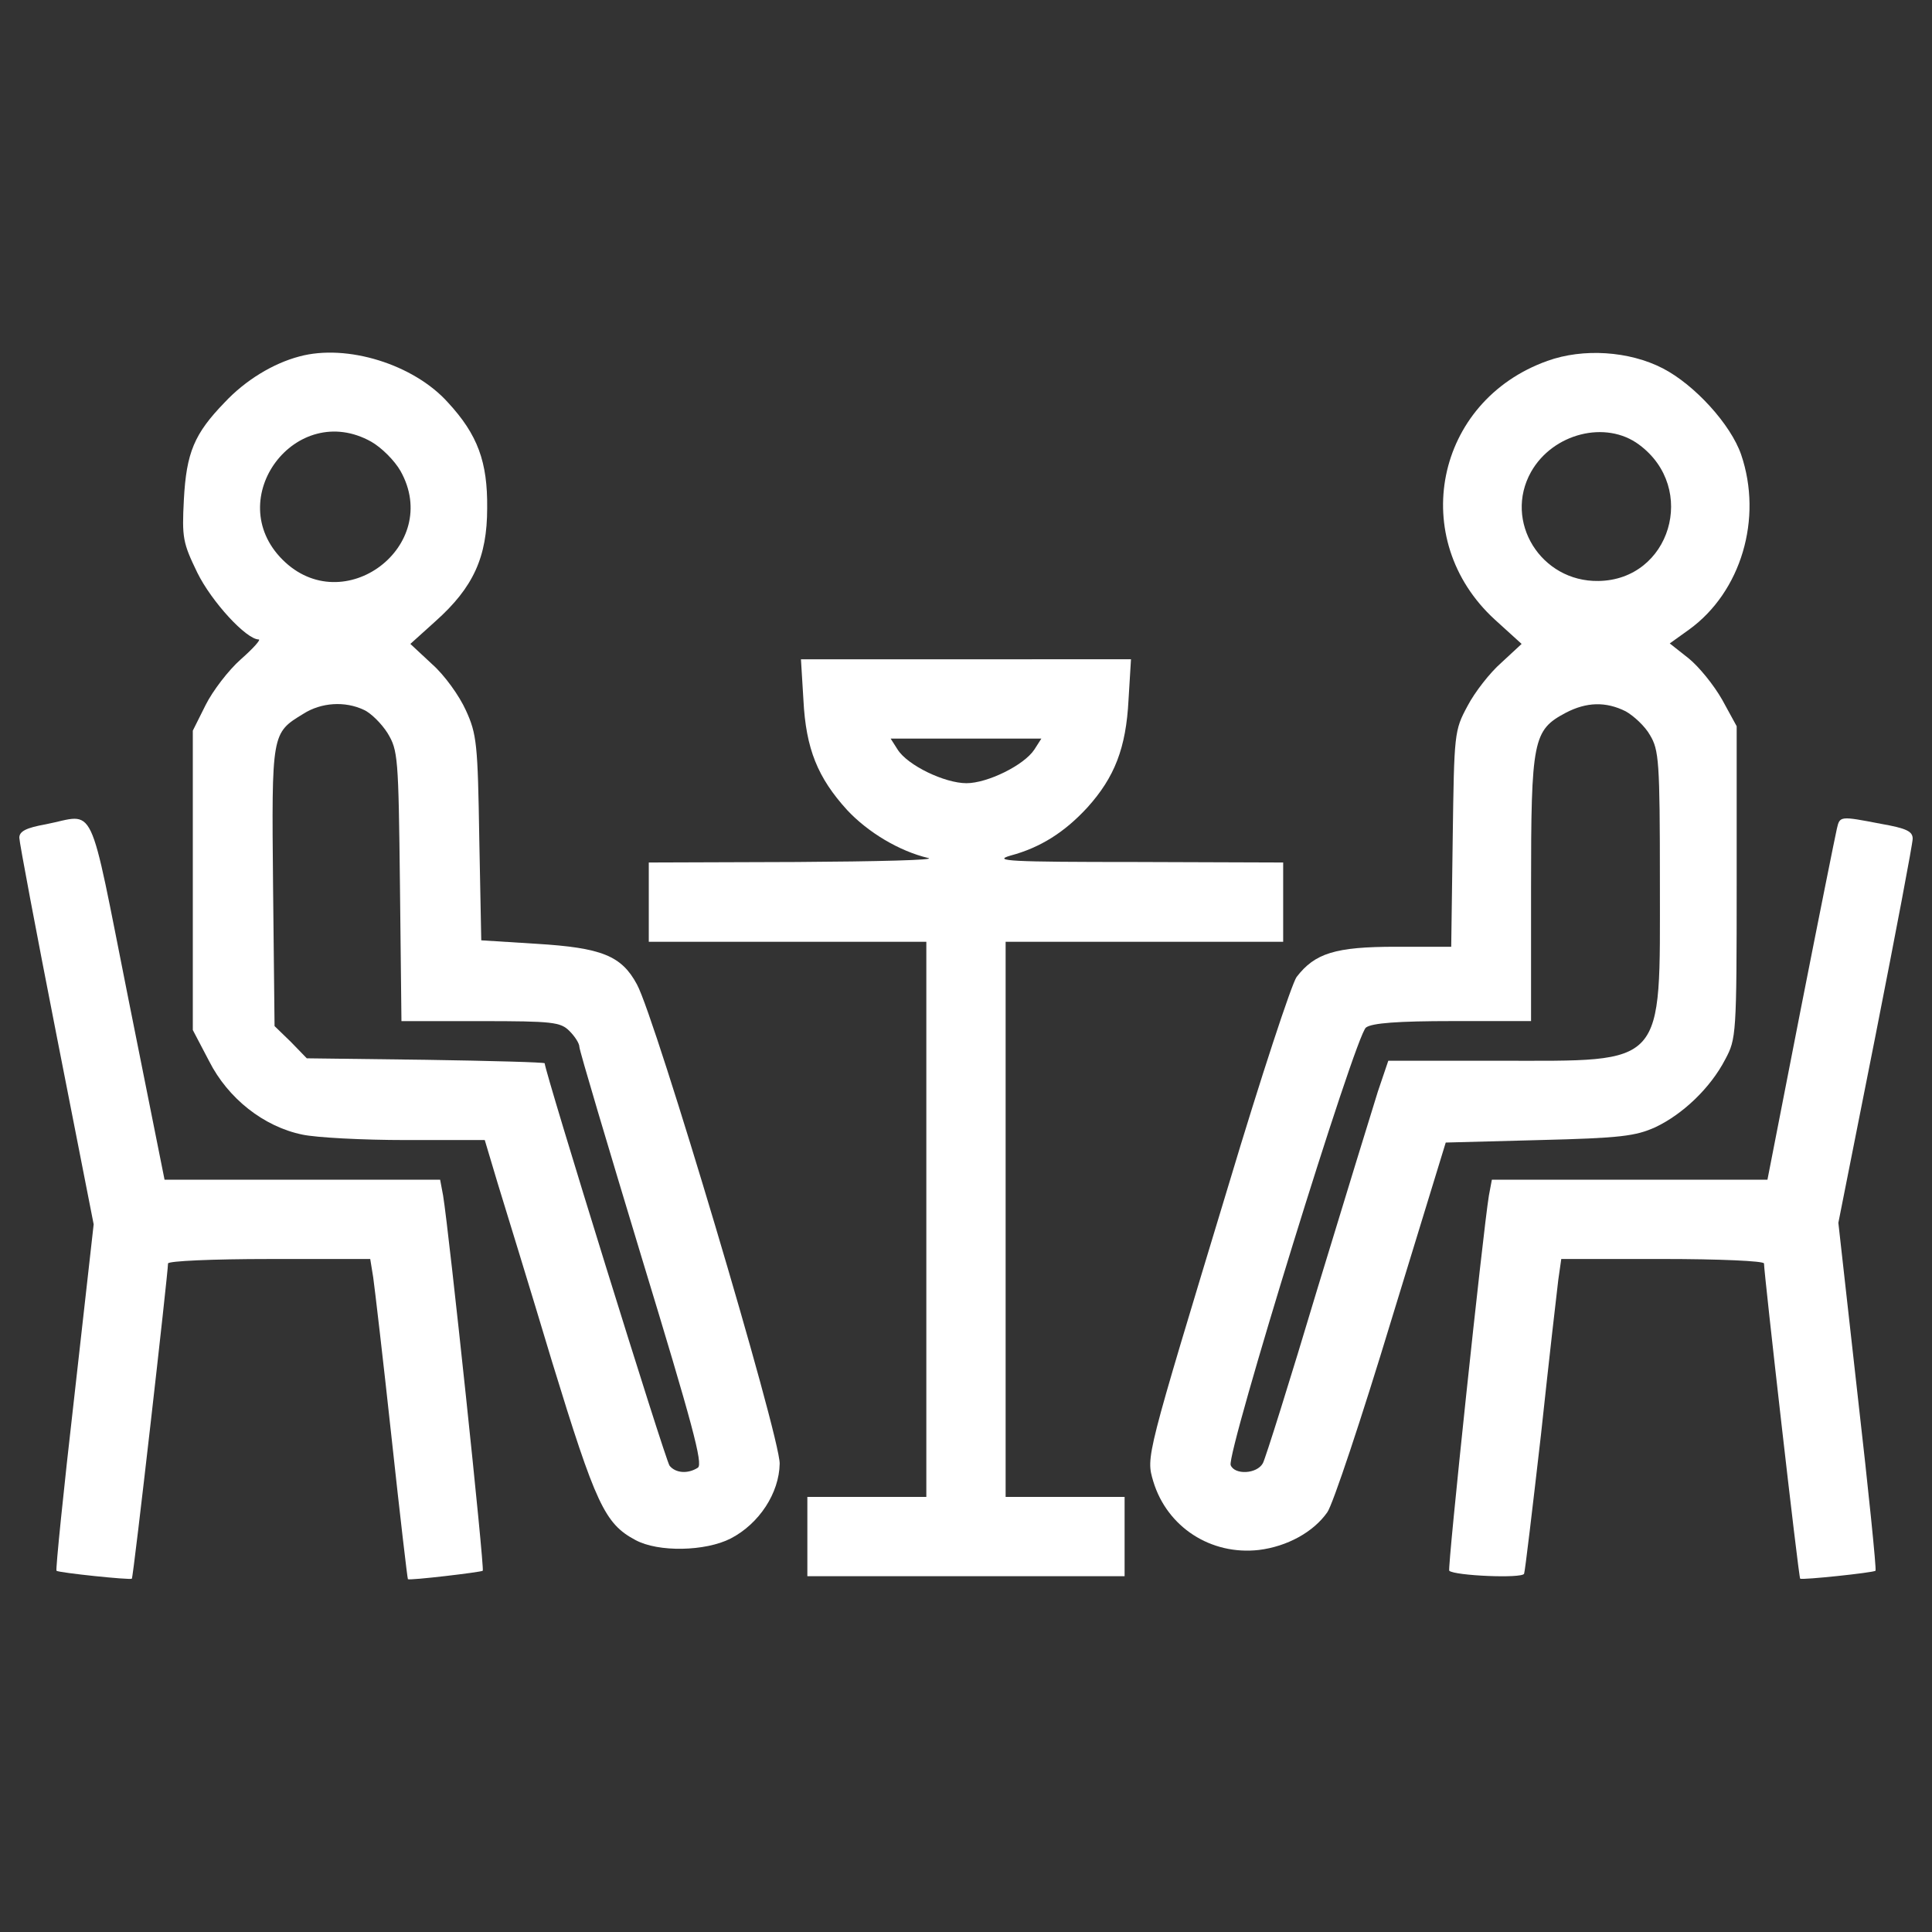 <?xml version="1.0" encoding="utf-8"?>
<!DOCTYPE svg PUBLIC "-//W3C//DTD SVG 1.1//EN" "http://www.w3.org/Graphics/SVG/1.1/DTD/svg11.dtd">
<svg version="1.1" xmlns="http://www.w3.org/2000/svg" xmlns:xlink="http://www.w3.org/1999/xlink" x="0px" y="0px" viewBox="0 0 1000 1000" enable-background="new 0 0 1000 1000" fill="#ffffff" xml:space="preserve">
<rect x="0" y="0" width="1000" height="1000" fill="#333333" stroke="none"/>
<g><g transform="translate(0,511) scale(0.1,-0.1)"><path d="M1549.5,3265c-136-35.9-279.6-123.1-387.4-238.6c-156.5-161.6-197.5-259.1-210.4-502.8c-10.3-197.5-5.1-223.2,69.3-377.1c74.4-151.4,254-346.3,318.1-346.3c12.8,0-28.2-46.2-92.3-102.6s-146.2-164.2-182.1-236l-66.7-133.4V553.4v-774.8l84.7-161.6c97.5-192.4,282.2-338.6,482.3-379.7c71.8-15.4,310.4-28.2,536.2-28.2h407.9l66.7-223.2c38.5-125.7,166.8-541.3,282.2-926.1c225.8-736.3,271.9-836.4,431-921c118-64.1,361.7-59,492.6,7.7c148.8,77,251.4,236,254,387.4c2.6,141.1-643.9,2308.9-738.8,2480.8C3217,163.4,3114.4,204.5,2775.8,225L2491,242.9l-10.3,528.5c-7.7,487.4-12.8,538.7-69.3,661.9c-33.4,74.4-110.3,182.1-174.5,238.6l-112.9,105.2l130.8,118c195,174.4,266.8,330.9,266.8,584.9c2.6,238.6-48.7,379.7-202.7,546.4C2142.1,3224,1795.8,3331.8,1549.5,3265z M1921.5,2823.8c53.9-30.8,120.6-97.5,151.4-151.4c218.1-387.4-295-774.8-610.6-459.2C1146.7,2528.8,1531.5,3041.9,1921.5,2823.8z M1883,1435.9c35.9-15.4,92.4-71.8,123.1-120.6c53.9-89.8,56.4-120.6,64.1-790.2l7.7-700.4h410.5c374.6,0,413-5.1,459.2-51.3c28.2-28.2,51.3-64.1,51.3-82.1c0-17.9,146.2-508,323.2-1092.9c261.7-859.4,318.1-1067.2,289.9-1085.2c-51.3-33.3-115.4-28.2-146.2,10.2c-20.5,23.1-646.5,2042.1-646.5,2083.1c0,5.1-277.1,12.8-615.7,18l-615.7,7.7l-82.1,84.7l-84.7,82.1l-7.7,720.9c-7.7,797.9-7.7,795.3,156.5,895.3C1662.4,1474.4,1785.5,1482.1,1883,1435.9z"/><path d="M8009.3,3242c-582.4-207.8-726-923.6-271.9-1339.2l138.5-125.7l-105.2-97.5c-59-51.3-138.5-153.9-174.5-223.2c-69.3-128.3-69.3-141.1-77-687.5l-7.7-559.3h-287.3c-313,0-418.2-33.3-513.1-156.5c-25.6-35.9-184.7-518.2-351.5-1074.9c-431-1423.8-428.4-1405.9-390-1536.7c71.8-236,297.6-382.3,546.4-354.1c146.2,18,282.2,92.4,354,195c28.2,38.5,177,484.9,330.9,992.8l282.2,921l482.3,12.8c423.3,10.3,500.3,20.5,602.9,66.7c141.1,66.7,284.8,202.7,361.7,351.4c56.4,105.2,59,125.7,59,915.9v808.1l-74.4,136c-43.6,77-120.6,171.9-174.5,215.5l-97.5,77l100.1,71.8c269.4,195,382.2,574.7,269.4,905.6c-53.9,156.5-241.2,361.7-405.4,446.4C8432.6,3293.3,8194,3308.7,8009.3,3242z M8483.9,2808.4c305.3-225.8,161.6-700.4-210.4-705.5c-297.6-5.1-492.5,307.9-348.9,564.4C8037.5,2867.4,8312,2936.7,8483.9,2808.4z M8414.6,1428.2c41.1-23.1,100.1-77,125.7-123.1c46.2-77,51.3-133.4,51.3-761.9c0-964.6,35.9-923.6-831.2-923.6h-574.6l-53.9-159.1c-28.2-89.8-169.3-549-313-1021c-141.1-472-269.4-879.9-282.2-903c-30.8-56.4-146.2-61.6-166.7-10.2c-23.1,59,646.5,2229.4,700.4,2265.3c30.8,23.1,164.2,33.3,449,33.3h405.3v687.5c0,769.6,10.3,818.4,179.6,908.2C8211.9,1476.9,8312,1479.5,8414.6,1428.2z"/><path d="M4158.5,1487.2c12.8-254,74.4-402.8,225.8-569.5C4492,802.2,4653.7,704.7,4805,668.8c43.6-10.3-264.2-18-682.4-20.5l-764.5-2.6V440.5V235.3h718.3h718.3v-1436.7v-1436.7h-307.9h-307.9v-205.2v-205.2H5000h820.9v205.2v205.2h-307.9h-307.9v1436.7V235.3h718.3h718.3v205.2v205.2l-761.9,2.6c-651.6,0-746.5,5.1-649.1,33.3c153.9,41.1,279.6,120.6,397.6,248.9c141.1,156.5,200.1,307.9,212.9,556.7l12.8,210.4H5000h-854.3L4158.5,1487.2z M5354,1230.6c-53.9-82.1-243.7-174.4-351.5-174.4c-112.9,0-305.3,92.4-356.6,174.4l-35.9,56.4h390h390L5354,1230.6z"/><path d="M236,843.3c-100-18-136-35.9-136-69.3c0-23.1,87.2-484.9,192.4-1021.1l192.4-980l-100-890.2c-56.4-490-97.5-897.9-92.4-903c12.8-10.3,379.7-48.7,390-41c7.7,2.6,187.3,1582.9,187.3,1631.6c0,12.8,230.9,23.1,523.3,23.1h523.3l15.4-94.9c7.7-53.9,51.3-425.9,94.9-828.6c43.6-402.8,82.1-731.2,84.7-733.7c7.7-7.7,377.1,35.9,387.4,43.6c10.3,10.3-174.4,1754.8-205.2,1942l-15.4,82.1h-713.2H851.7L664.4-59.8C454,994.6,500.2,894.6,236,843.3z"/><path d="M9507.5,820.2c-7.7-33.3-92.4-454.1-187.3-936.4l-171.9-879.9h-713.2h-713.2l-15.4-82.1c-30.8-187.3-215.5-1931.8-205.2-1942c28.2-25.7,377.1-41,387.4-15.4c5.1,12.8,43.6,338.7,87.2,718.3c41,382.3,82.1,741.4,89.8,803l15.4,107.8H8607c289.9,0,523.4-10.2,523.4-23.1c0-48.8,179.6-1629.1,187.3-1631.6c10.3-7.7,377.1,30.8,390,41c5.1,7.7-35.9,413-92.3,905.6l-100.1,895.3l192.4,969.8C9812.8,284,9900,743.2,9900,768.9c0,38.5-33.3,53.9-164.2,77C9522.9,886.9,9522.9,886.9,9507.5,820.2z"/></g></g>
</svg>